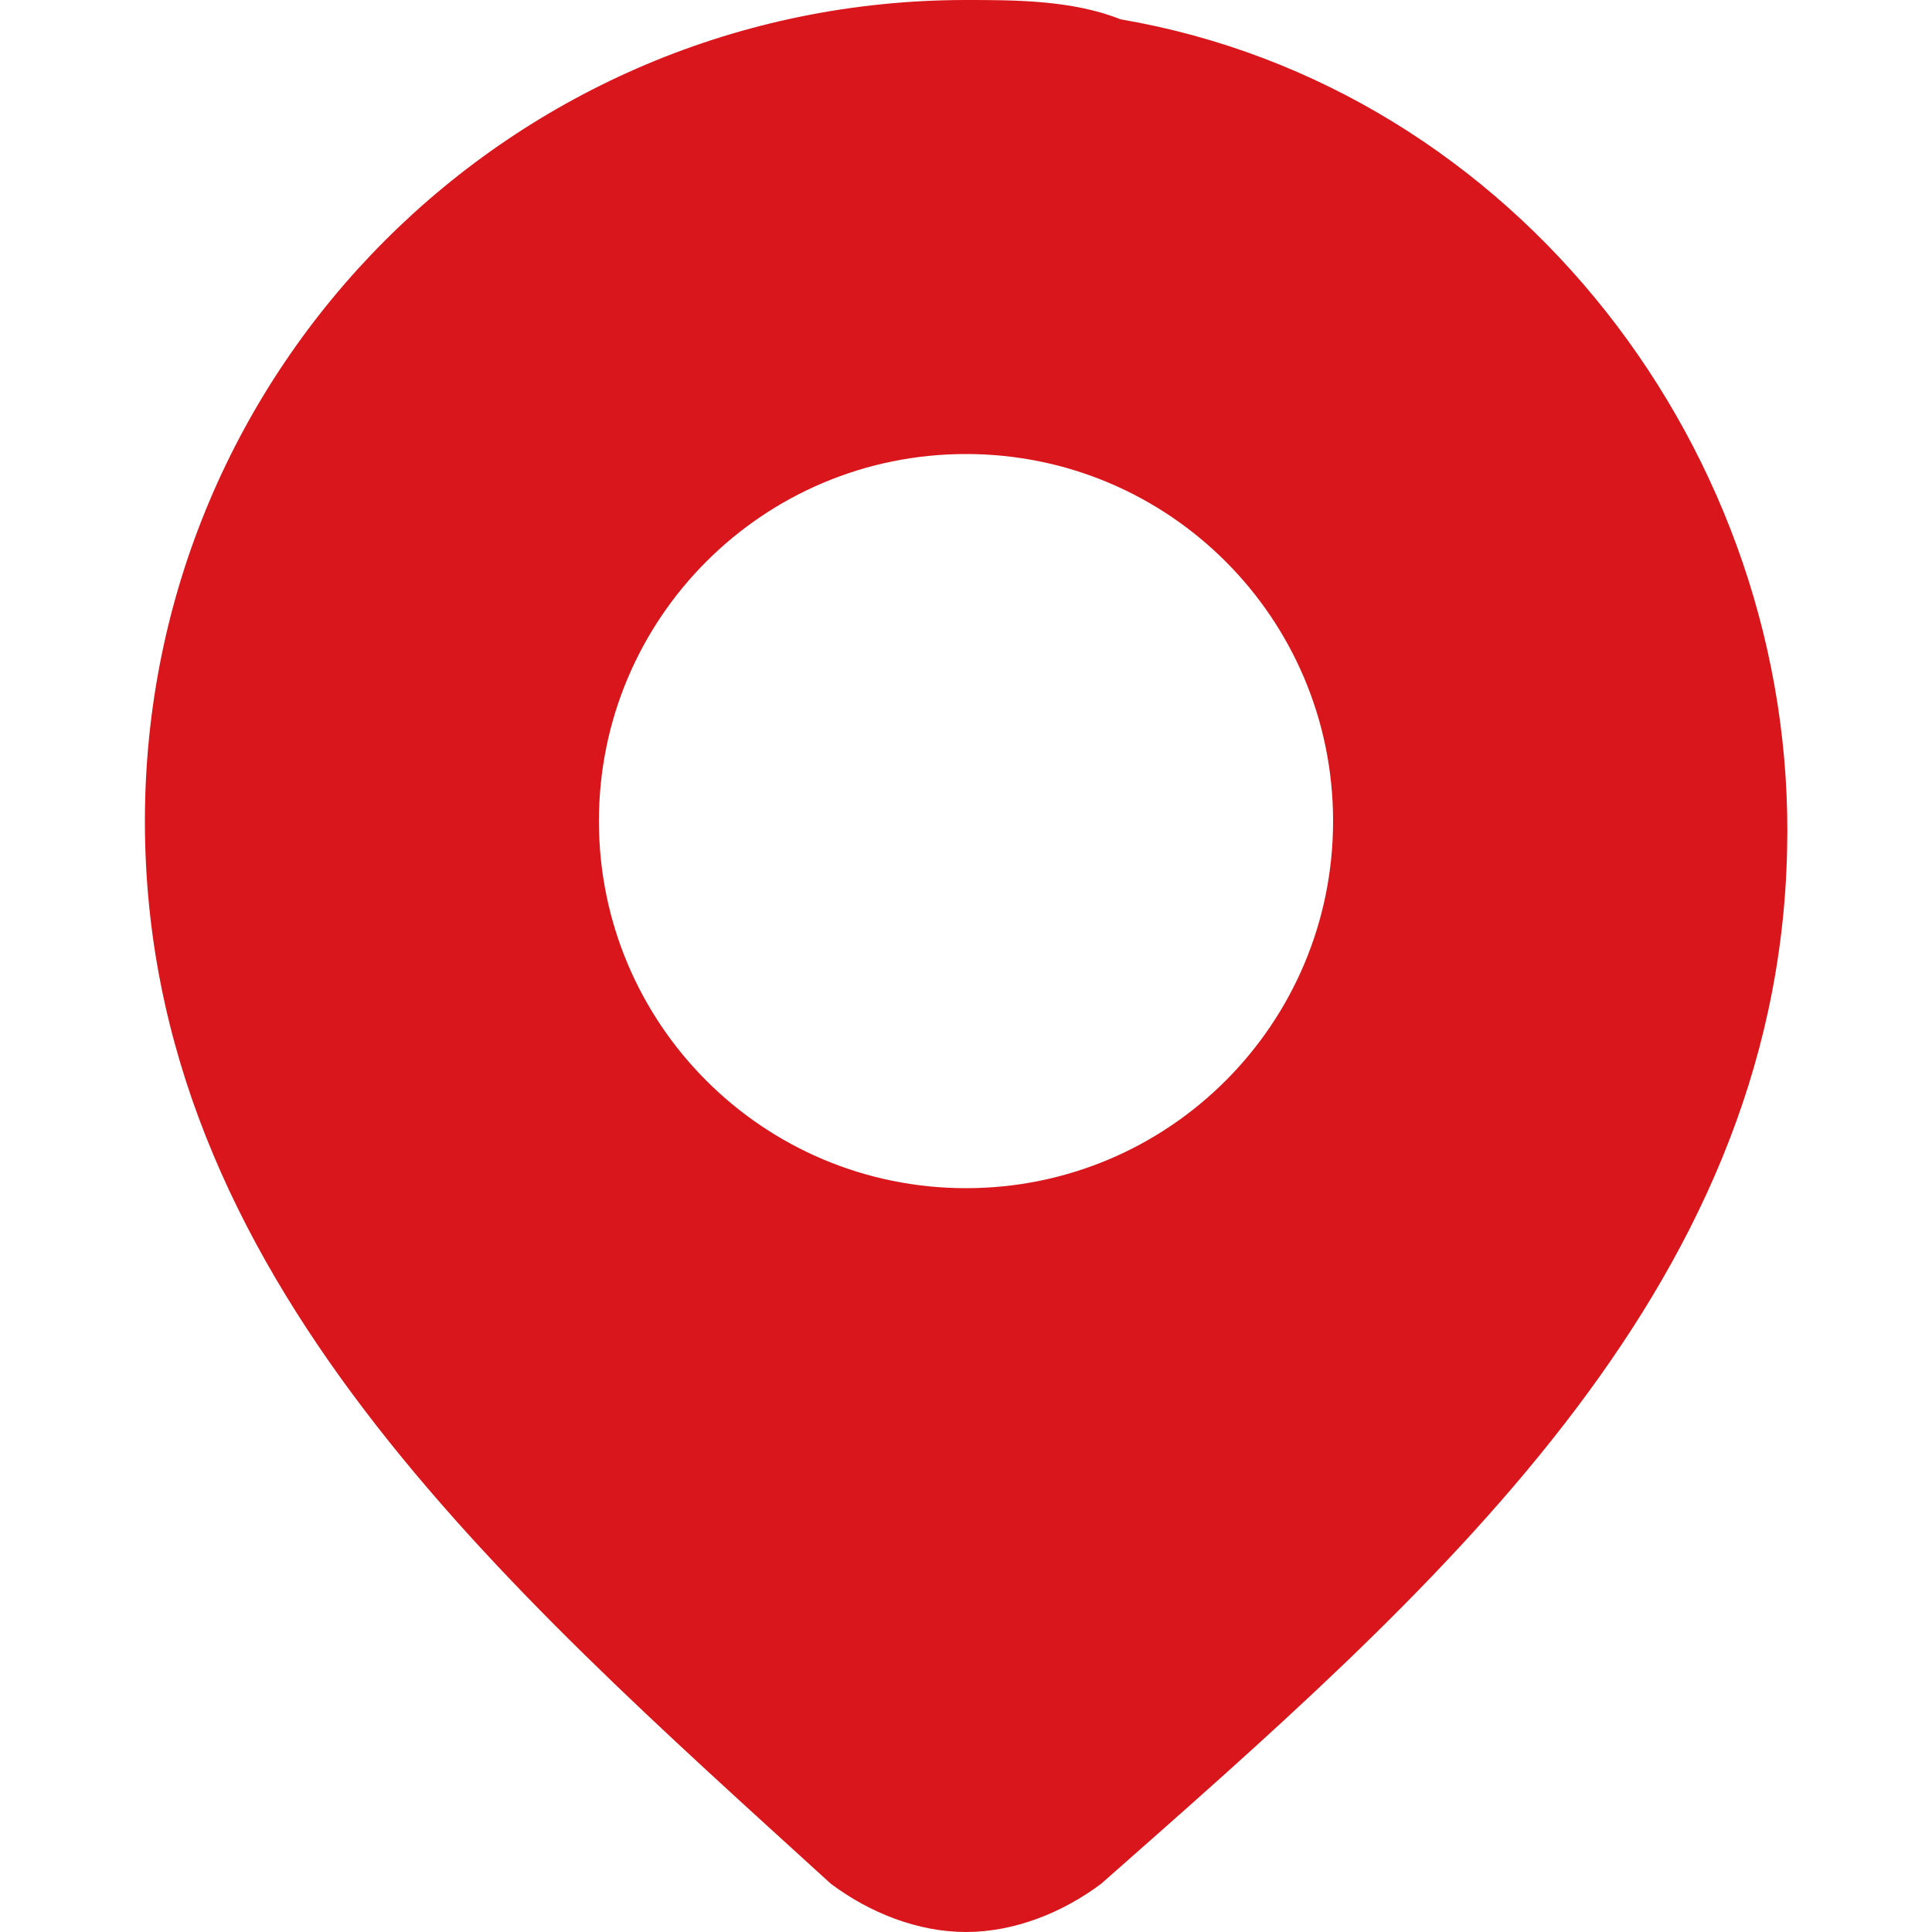 <?xml version="1.0" encoding="UTF-8"?>
<svg id="_レイヤー_1" data-name="レイヤー_1" xmlns="http://www.w3.org/2000/svg" version="1.1" xmlns:xlink="http://www.w3.org/1999/xlink" viewBox="0 0 20 20">
  <!-- Generator: Adobe Illustrator 29.2.1, SVG Export Plug-In . SVG Version: 2.1.0 Build 116)  -->
  <defs>
    <style>
      .st0 {
        fill: #d9161b;
      }

      .st1 {
        fill: none;
      }
    </style>
  </defs>
  <path class="st0" d="M11.6.2C11.1,0,10.5,0,10,0,5.3,0,1.5,3.8,1.5,8.5s3.7,7.9,7.1,11c.4.3.9.5,1.4.5s1-.2,1.4-.5c3.4-3,7-6.1,7.1-10.7.1-4.1-2.8-7.9-6.9-8.6ZM10,12.3c-2.1,0-3.8-1.7-3.8-3.8s1.7-3.8,3.8-3.8,3.8,1.7,3.8,3.8-1.7,3.8-3.8,3.8Z"/>
  <rect class="st1" y="0" width="20" height="20"/>
</svg>